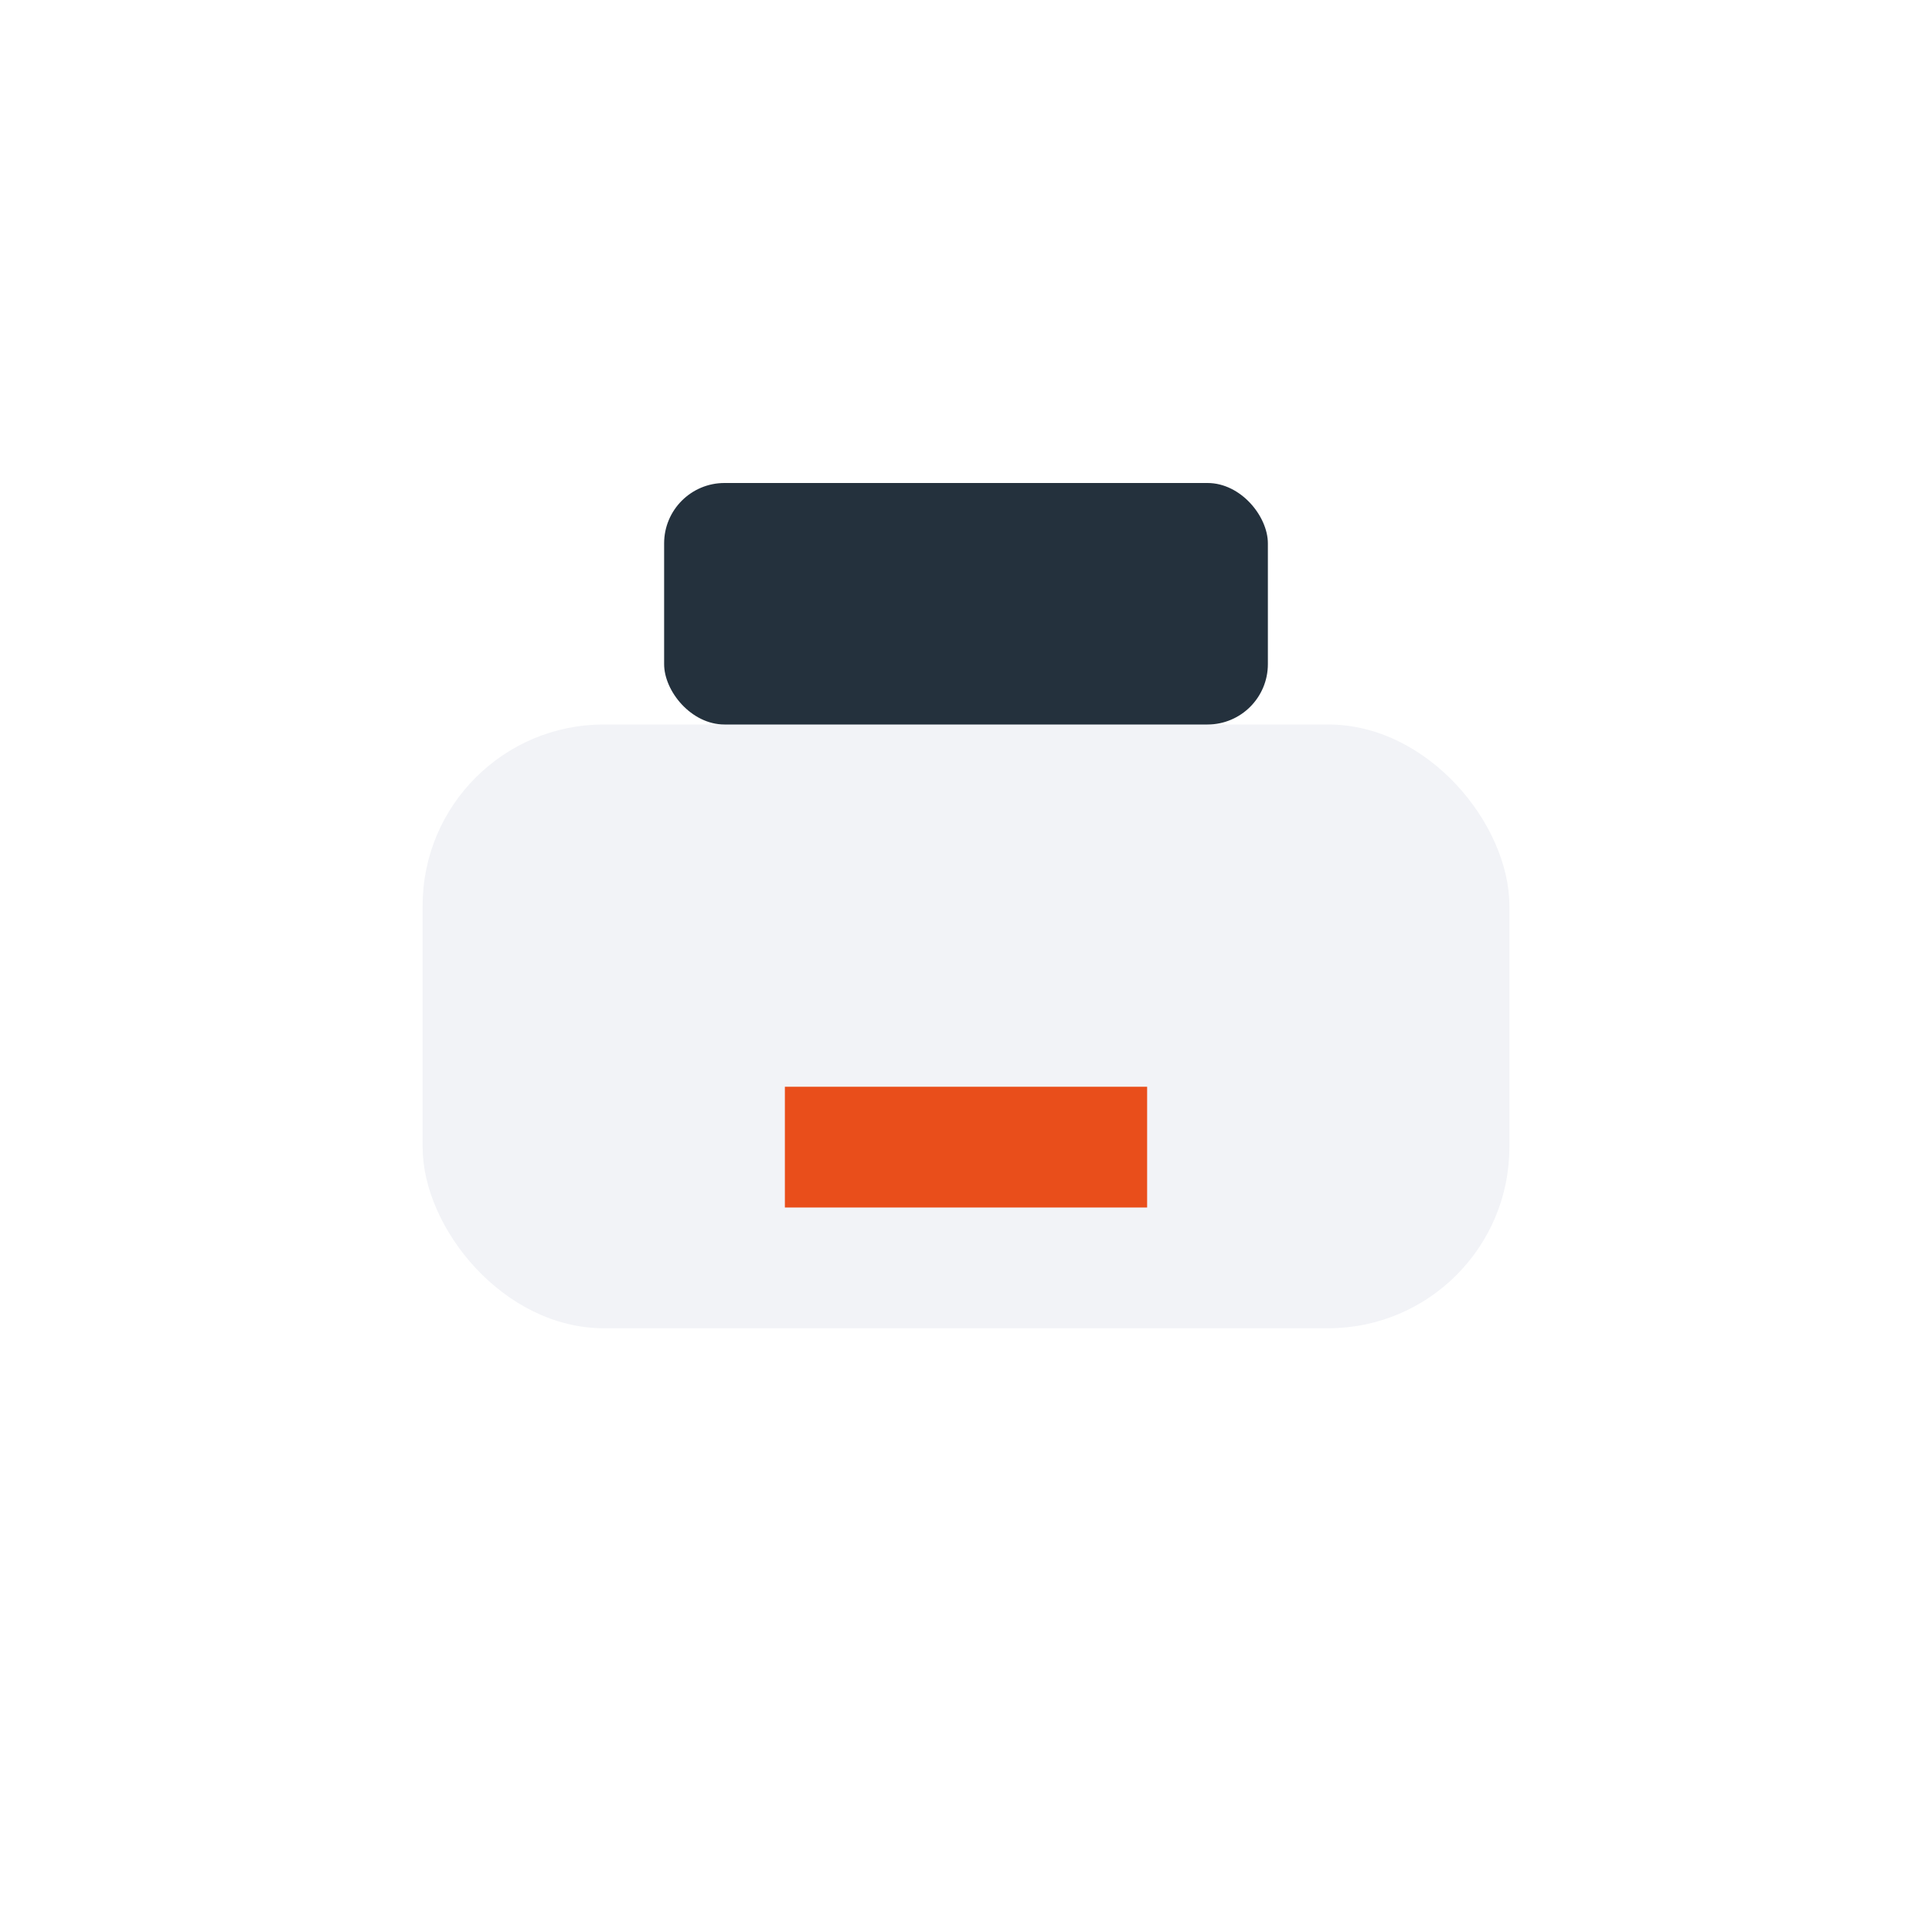 <?xml version="1.0" encoding="UTF-8"?>
<svg xmlns="http://www.w3.org/2000/svg" width="32" height="32" viewBox="0 0 32 32"><rect x="7" y="12" width="18" height="10" rx="3" fill="#F2F3F7"/><rect x="11" y="8" width="10" height="4" rx="1" fill="#24313D"/><path d="M13 19h6" stroke="#E94E1B" stroke-width="2"/></svg>